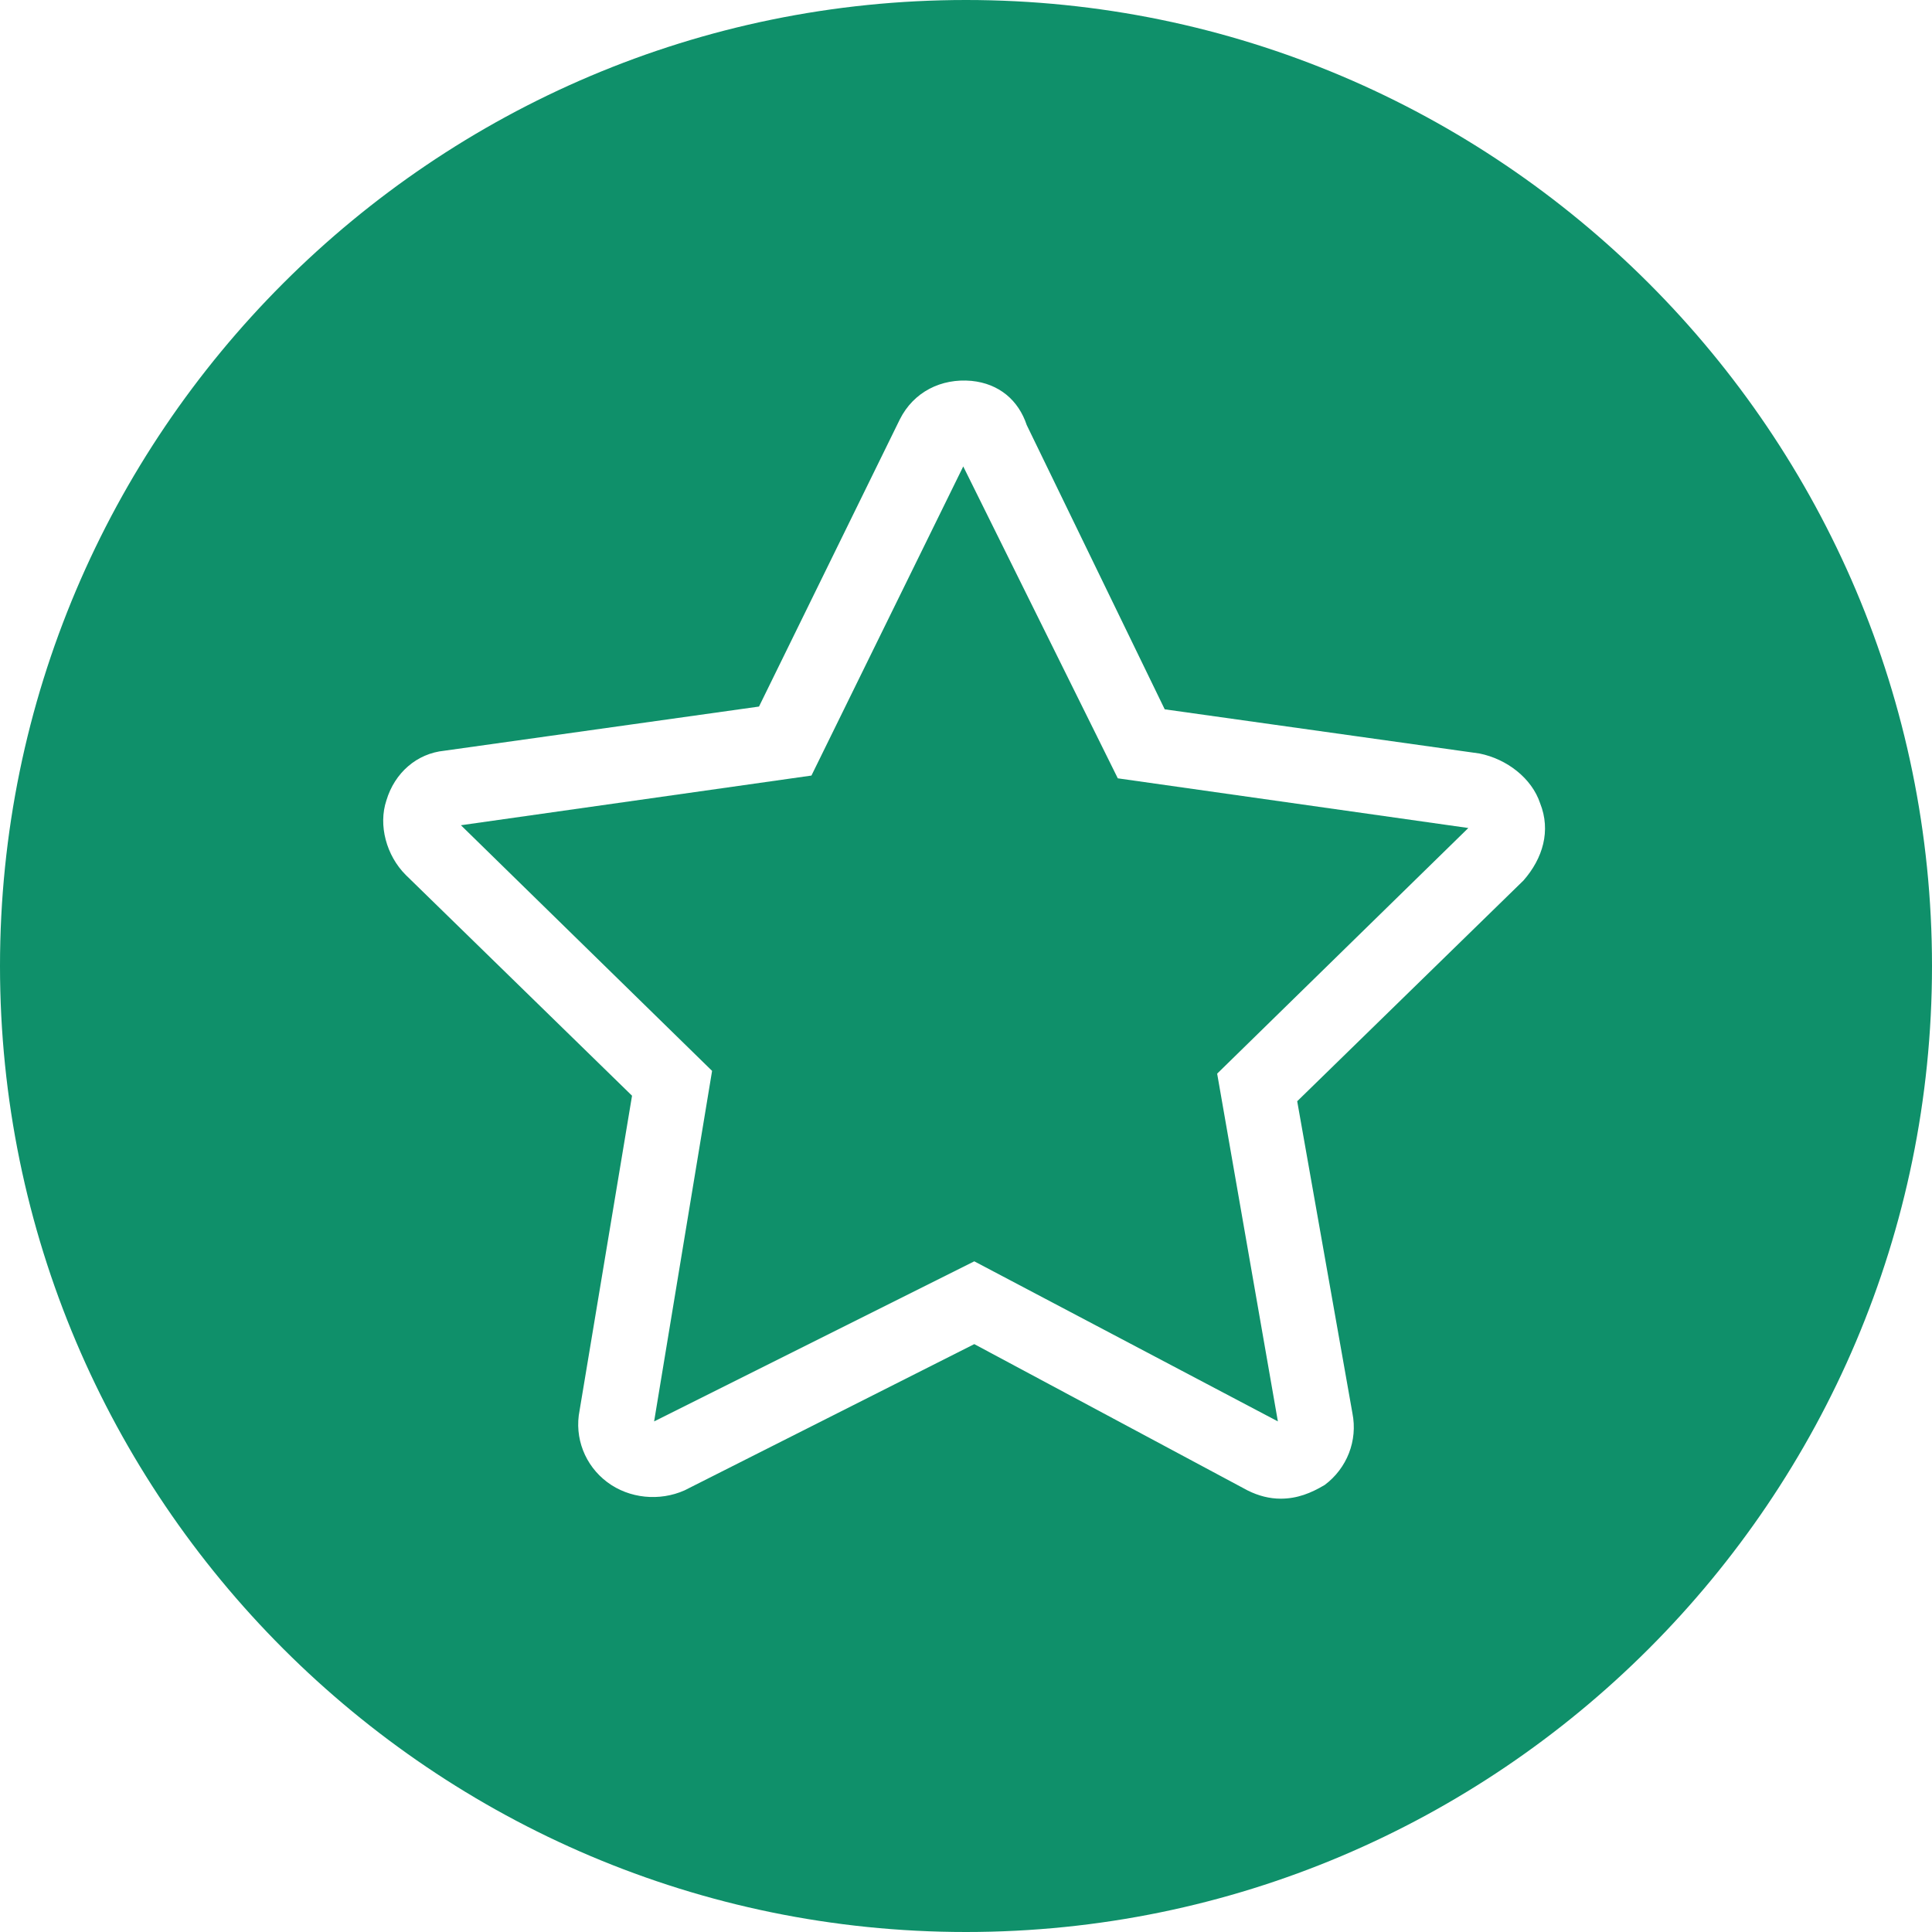 <?xml version="1.0" encoding="UTF-8"?> <!-- Generator: Adobe Illustrator 22.1.0, SVG Export Plug-In . SVG Version: 6.00 Build 0) --> <svg xmlns="http://www.w3.org/2000/svg" xmlns:xlink="http://www.w3.org/1999/xlink" id="Layer_1" x="0px" y="0px" viewBox="0 0 70 70" style="enable-background:new 0 0 70 70;" xml:space="preserve"> <style type="text/css"> .st0{fill:#0F906A;} </style> <g> <g> <path class="st0" d="M0,35L0,35c0,19.3,15.7,35,35,35l0,0c19.3,0,35-15.7,35-35l0,0C70,15.7,54.3,0,35,0l0,0C15.7,0,0,15.7,0,35z M55.2,31.9l-8.2,8l2,11.3c0.2,1-0.2,2-1,2.6c-0.5,0.3-1,0.5-1.6,0.5c-0.4,0-0.8-0.1-1.2-0.3l-9.9-5.3L24.8,54 c-0.9,0.4-2,0.3-2.8-0.3s-1.2-1.6-1-2.6l1.9-11.4l-8.2-8C14,31,13.7,29.9,14,29c0.3-1,1.1-1.7,2.1-1.8l11.4-1.6l5.1-10.4 c0.5-1,1.5-1.5,2.6-1.4c1,0.1,1.7,0.7,2,1.6l5,10.3l11.4,1.6c1,0.2,1.9,0.9,2.2,1.8C56.2,30.1,55.9,31.1,55.2,31.9z"></path> </g> <g> <polygon class="st0" points="34.9,16.9 29.4,28.1 16.7,29.9 25.8,38.8 23.7,51.5 35.3,45.7 46.3,51.5 44.1,38.9 53.2,30 40.5,28.2 "></polygon> </g> </g> </svg> 